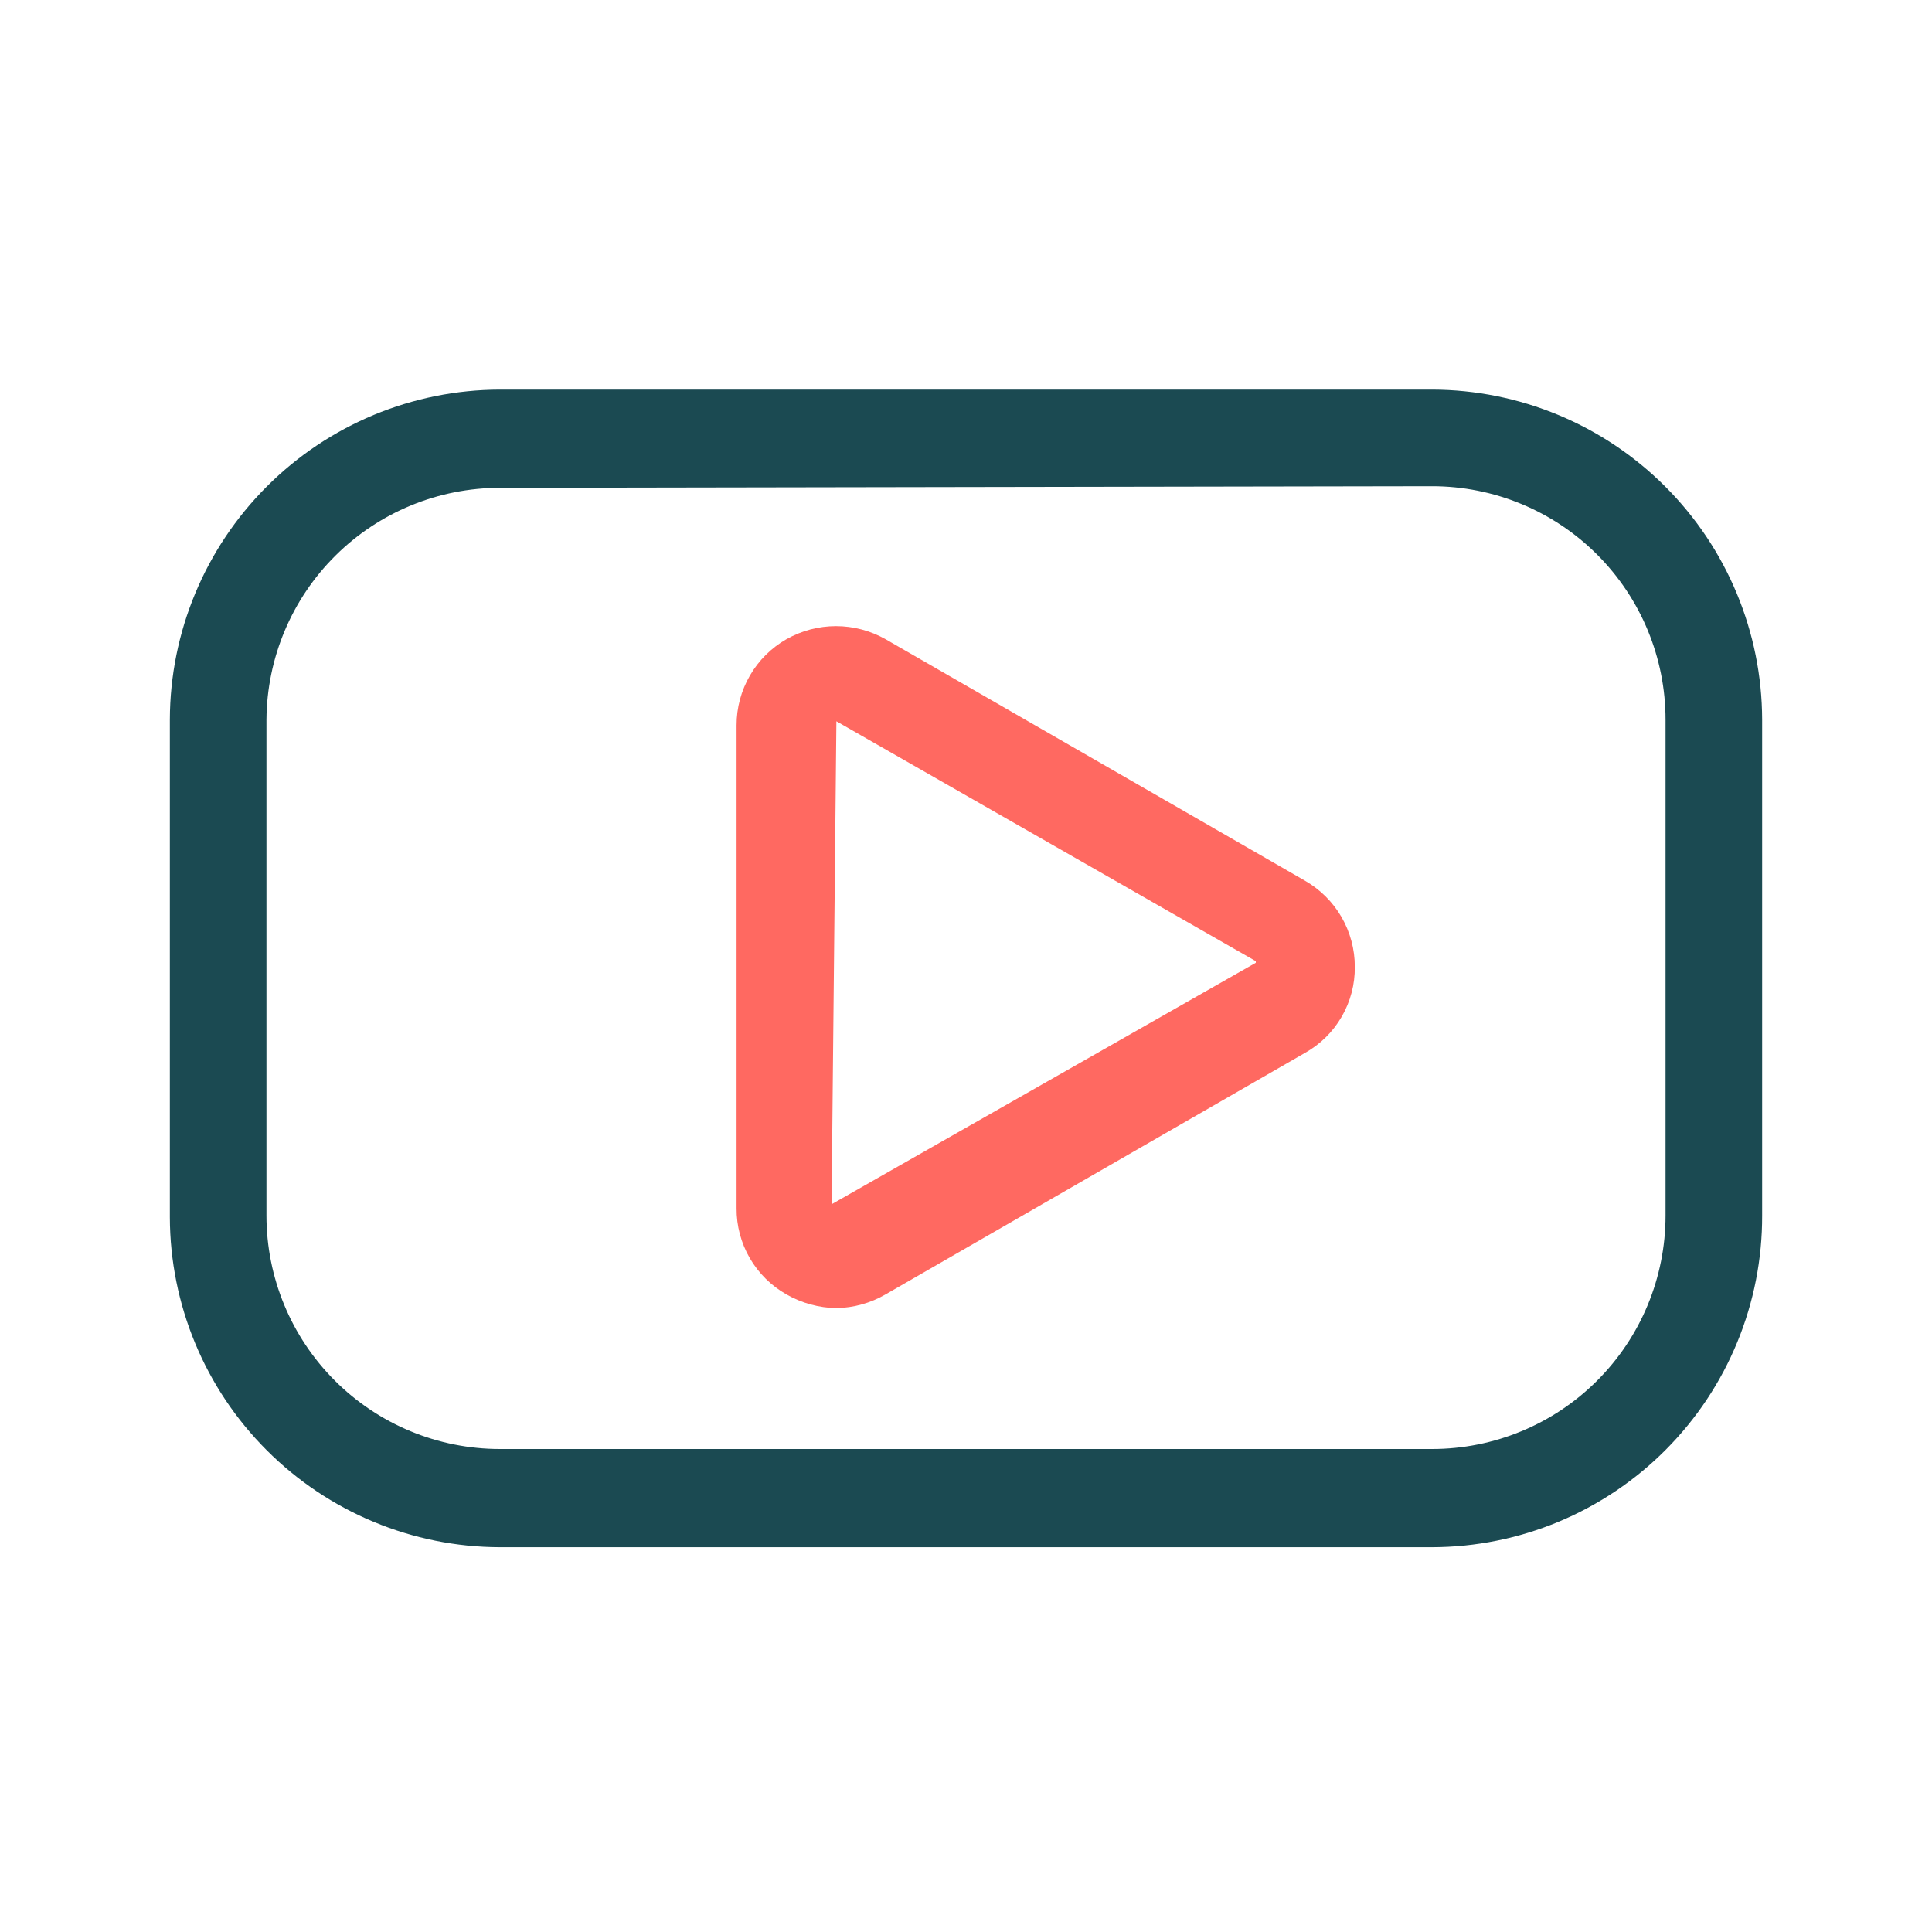 <svg xmlns="http://www.w3.org/2000/svg" width="48" height="48" viewBox="0 0 48 48" fill="none"><path d="M35.58 38.44H12.42C10.247 38.435 8.164 37.569 6.628 36.032C5.091 34.496 4.225 32.413 4.22 30.24V17.88C4.225 15.707 5.091 13.624 6.628 12.088C8.164 10.551 10.247 9.685 12.42 9.68H35.58C37.753 9.685 39.836 10.551 41.372 12.088C42.909 13.624 43.775 15.707 43.78 17.88V30.2C43.783 31.279 43.573 32.349 43.162 33.347C42.751 34.346 42.148 35.253 41.386 36.018C40.625 36.783 39.72 37.391 38.724 37.807C37.728 38.222 36.659 38.437 35.58 38.44ZM12.42 12.12C10.889 12.12 9.419 12.726 8.333 13.805C7.246 14.884 6.631 16.349 6.62 17.88V30.2C6.62 31.738 7.231 33.214 8.319 34.301C9.406 35.389 10.882 36 12.42 36H35.58C37.118 36 38.593 35.389 39.681 34.301C40.769 33.214 41.38 31.738 41.38 30.2V17.88C41.38 16.342 40.769 14.867 39.681 13.779C38.593 12.691 37.118 12.08 35.58 12.08L12.42 12.12Z" fill="#1B4A52"></path><path d="M20.78 32.5C20.345 32.493 19.918 32.376 19.54 32.16C19.162 31.946 18.847 31.635 18.629 31.259C18.411 30.883 18.297 30.455 18.3 30.02V18.02C18.299 17.586 18.414 17.159 18.632 16.783C18.849 16.407 19.163 16.096 19.54 15.88C19.915 15.668 20.339 15.556 20.77 15.556C21.201 15.556 21.625 15.668 22 15.88L32.42 21.88C32.797 22.096 33.111 22.407 33.329 22.783C33.546 23.159 33.661 23.586 33.66 24.02C33.665 24.455 33.552 24.884 33.334 25.26C33.116 25.637 32.8 25.948 32.42 26.16L22 32.16C21.629 32.375 21.209 32.492 20.78 32.5ZM20.78 17.92L20.66 29.92L31.2 23.92V23.88L20.78 17.92Z" fill="#FF6961"></path></svg>